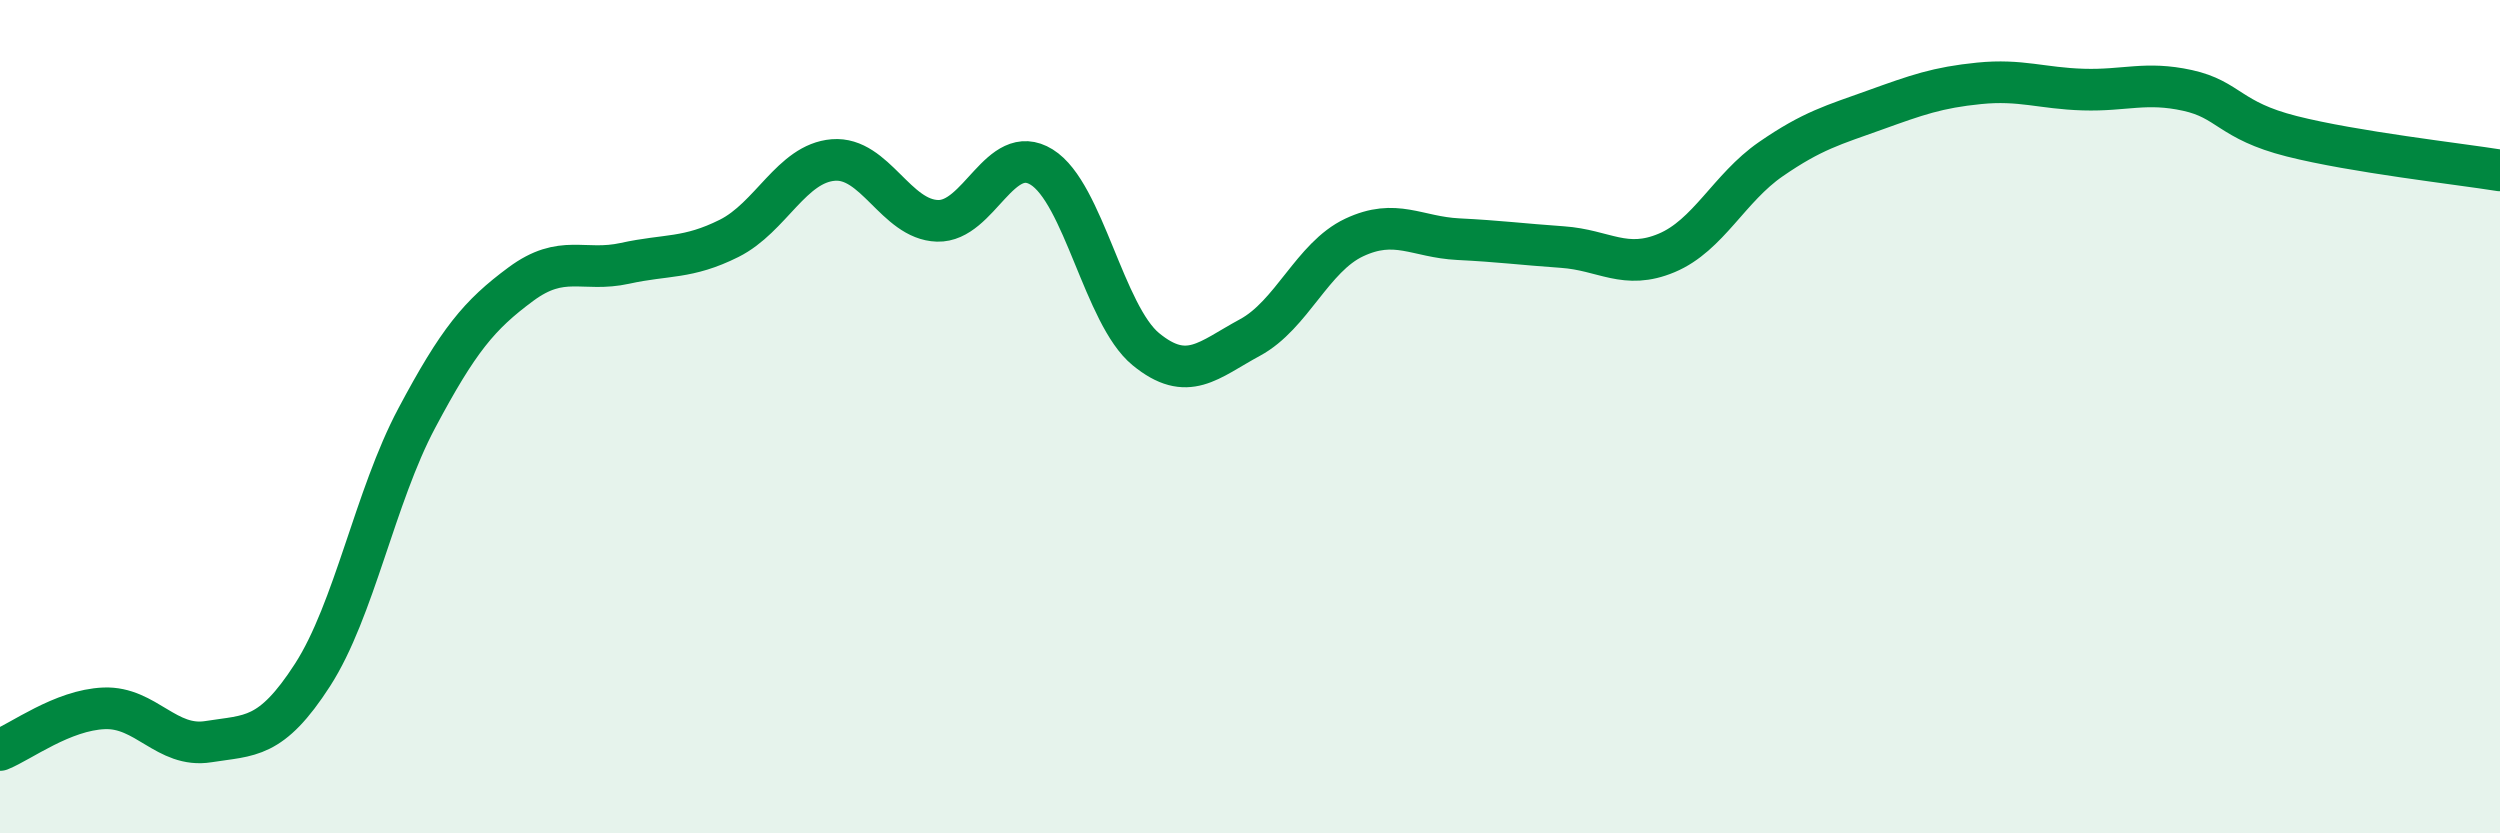 
    <svg width="60" height="20" viewBox="0 0 60 20" xmlns="http://www.w3.org/2000/svg">
      <path
        d="M 0,18 C 0.5,17.8 1.5,17.04 2.5,17 C 3.5,16.96 4,17.96 5,17.8 C 6,17.64 6.5,17.75 7.5,16.2 C 8.5,14.65 9,11.92 10,10.04 C 11,8.16 11.5,7.56 12.5,6.82 C 13.5,6.08 14,6.54 15,6.32 C 16,6.1 16.5,6.22 17.5,5.72 C 18.5,5.22 19,3.92 20,3.84 C 21,3.76 21.5,5.27 22.5,5.3 C 23.5,5.33 24,3.39 25,4.01 C 26,4.63 26.5,7.56 27.5,8.38 C 28.5,9.2 29,8.64 30,8.1 C 31,7.56 31.5,6.17 32.5,5.7 C 33.5,5.23 34,5.69 35,5.74 C 36,5.79 36.5,5.86 37.5,5.93 C 38.5,6 39,6.49 40,6.07 C 41,5.65 41.5,4.51 42.5,3.82 C 43.5,3.13 44,3 45,2.64 C 46,2.28 46.5,2.1 47.5,2 C 48.5,1.9 49,2.12 50,2.15 C 51,2.18 51.5,1.95 52.5,2.17 C 53.5,2.39 53.5,2.89 55,3.27 C 56.5,3.65 59,3.93 60,4.09L60 20L0 20Z"
        fill="#008740"
        opacity="0.1"
        stroke-linecap="round"
        stroke-linejoin="round"
      />
      <path
        d="M 0,18 C 0.5,17.8 1.5,17.04 2.5,17 C 3.5,16.96 4,17.96 5,17.8 C 6,17.64 6.5,17.75 7.5,16.2 C 8.5,14.65 9,11.92 10,10.04 C 11,8.16 11.5,7.56 12.5,6.82 C 13.5,6.08 14,6.54 15,6.32 C 16,6.1 16.5,6.22 17.5,5.72 C 18.5,5.22 19,3.92 20,3.84 C 21,3.76 21.5,5.27 22.5,5.3 C 23.5,5.33 24,3.39 25,4.01 C 26,4.63 26.5,7.56 27.5,8.38 C 28.5,9.2 29,8.64 30,8.1 C 31,7.56 31.5,6.17 32.5,5.7 C 33.5,5.23 34,5.69 35,5.74 C 36,5.79 36.5,5.86 37.5,5.93 C 38.5,6 39,6.49 40,6.07 C 41,5.65 41.5,4.51 42.5,3.82 C 43.5,3.13 44,3 45,2.64 C 46,2.28 46.5,2.1 47.5,2 C 48.5,1.9 49,2.12 50,2.15 C 51,2.18 51.5,1.95 52.5,2.17 C 53.5,2.39 53.5,2.89 55,3.27 C 56.5,3.65 59,3.93 60,4.09"
        stroke="#008740"
        stroke-width="1"
        fill="none"
        stroke-linecap="round"
        stroke-linejoin="round"
      />
    </svg>
  